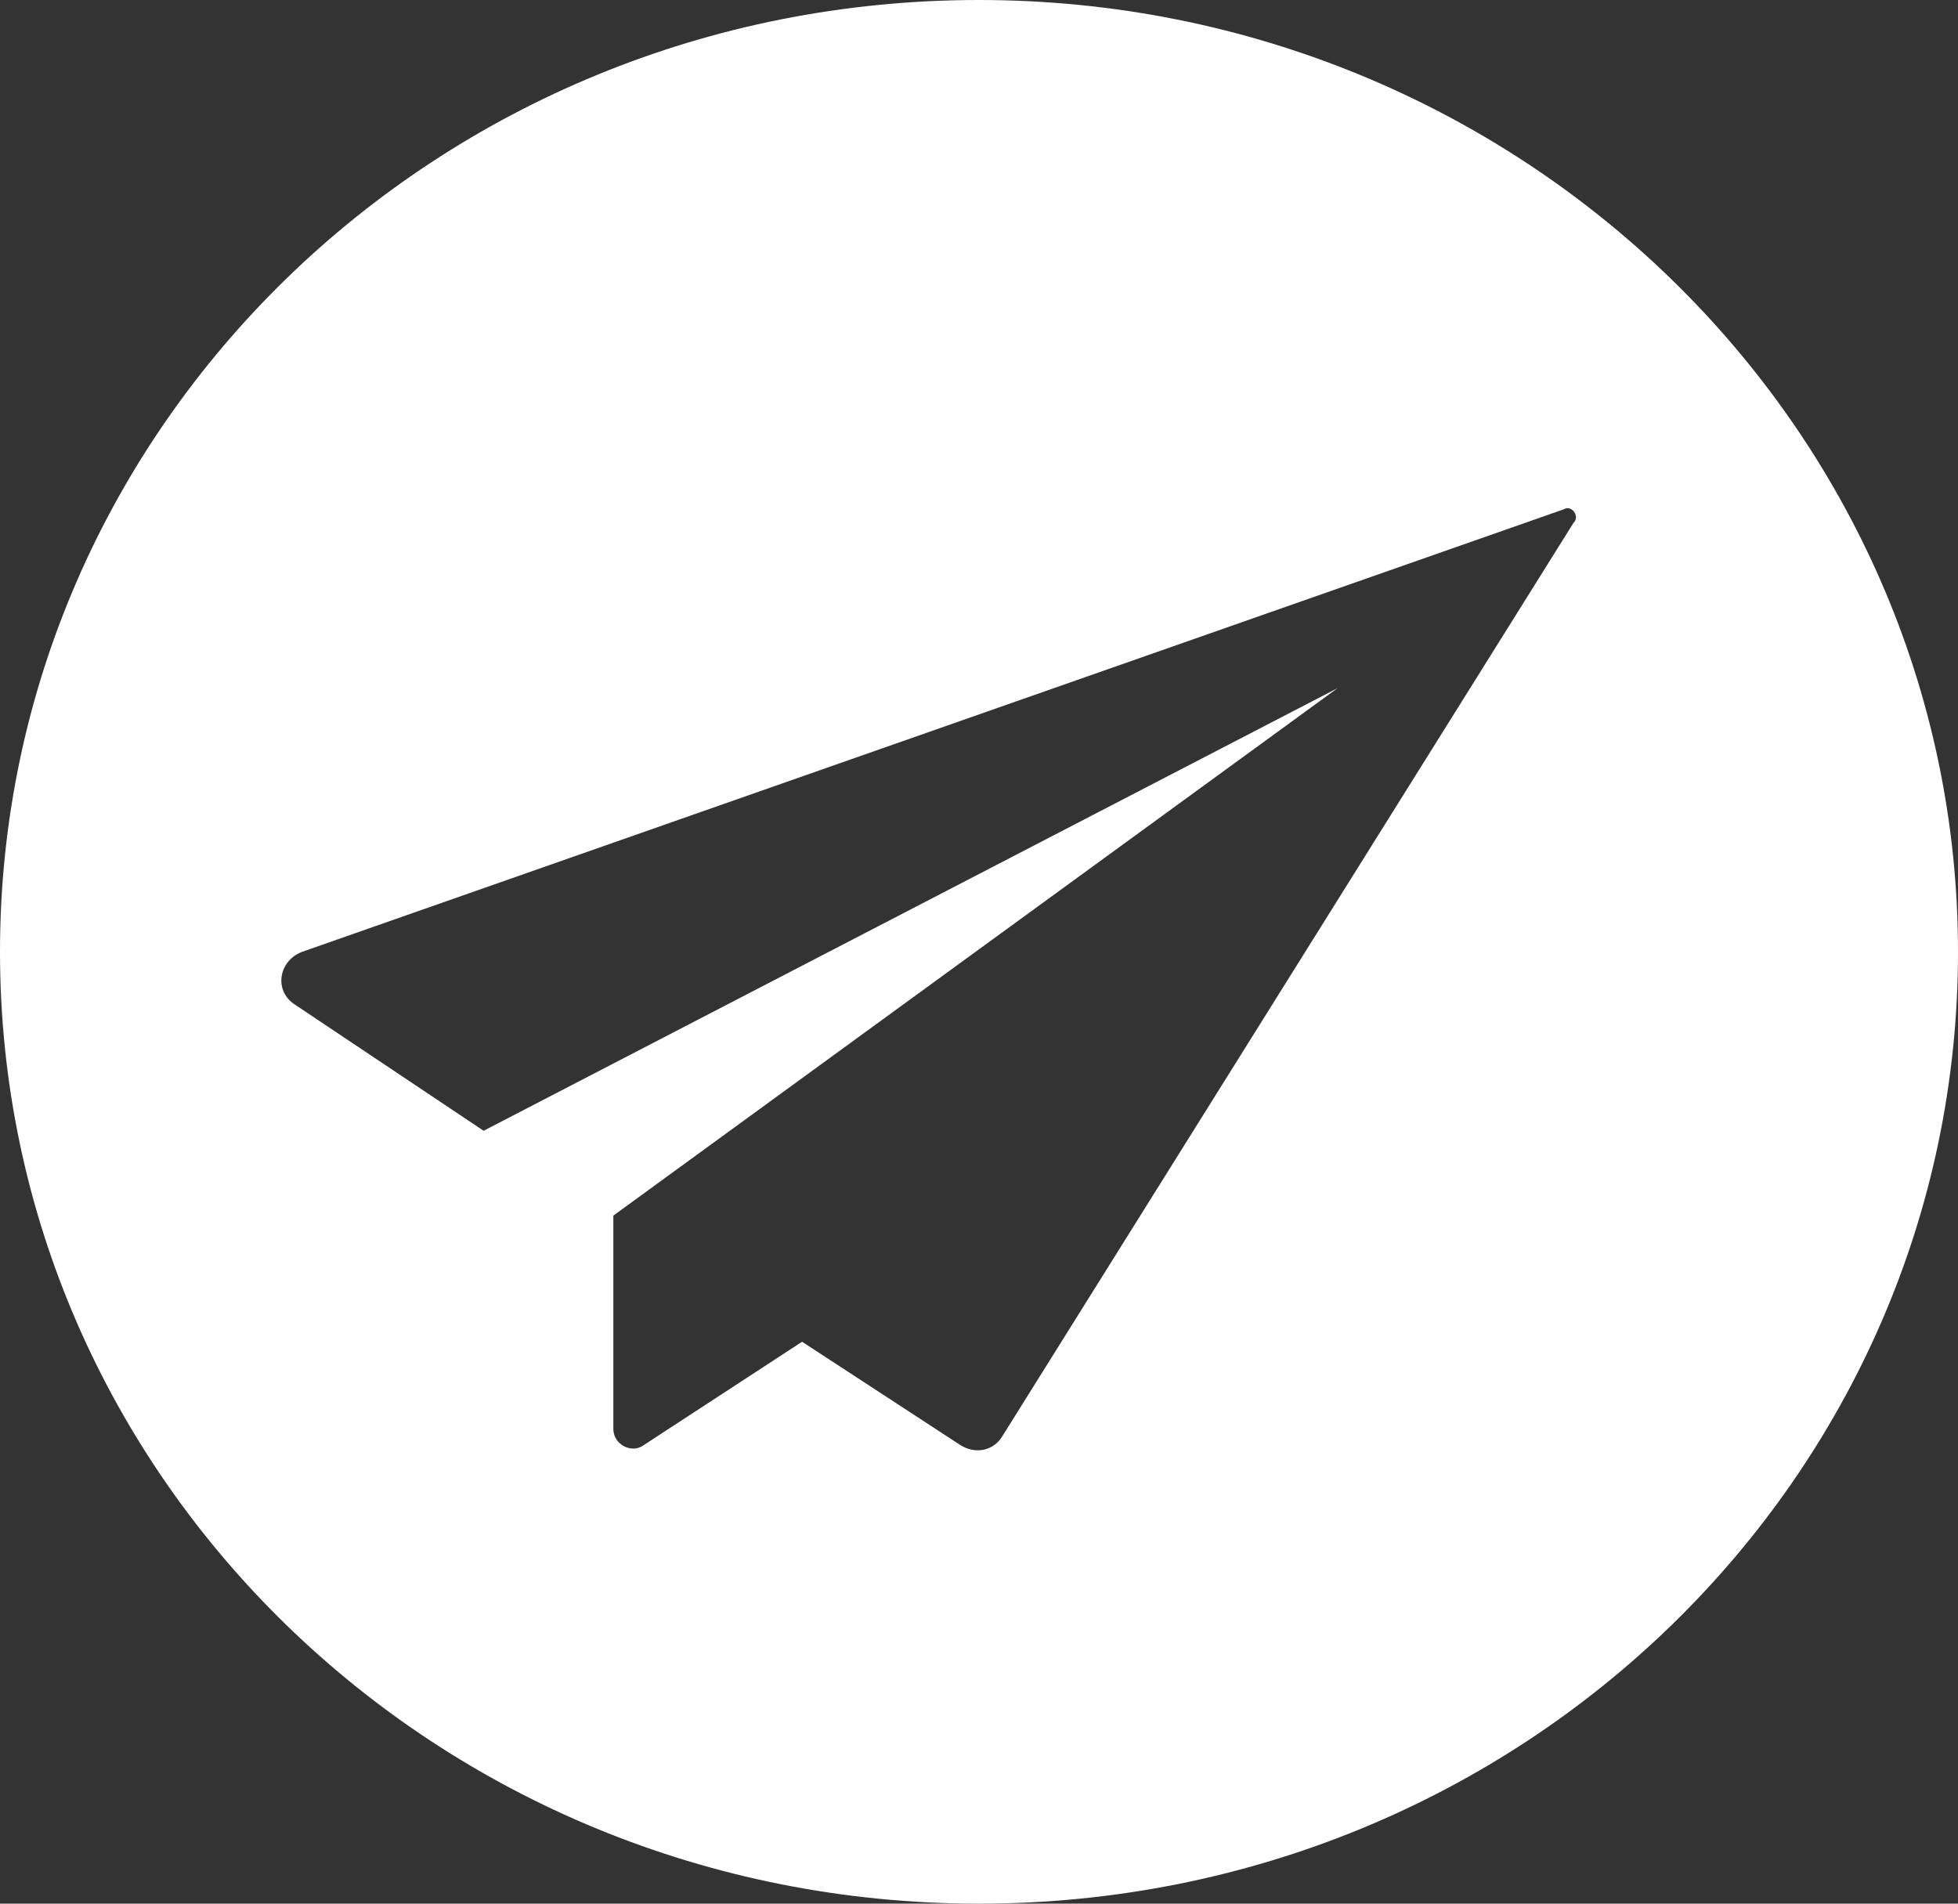 <svg xmlns="http://www.w3.org/2000/svg" width="36" height="35" viewBox="0 0 36 35">
    <rect x="0" y="0" width="36" height="35" fill="#333333" stroke="none"/>
    <path fill="#FFF" fill-rule="nonzero" d="M18 0C8.024 0 0 7.843 0 17.5S8.024 35 18 35s18-7.843 18-17.5S27.933 0 18 0zm10.93 9.614L18.434 26.398c-.174.295-.52.337-.781.168l-2.906-1.897-2.906 1.897c-.217.169-.564 0-.564-.295V22.35l13.316-9.698-15.701 8.138-3.47-2.32c-.39-.252-.304-.8.13-.969l23.205-8.139c.13-.084.303.127.173.253z"/>
</svg>
